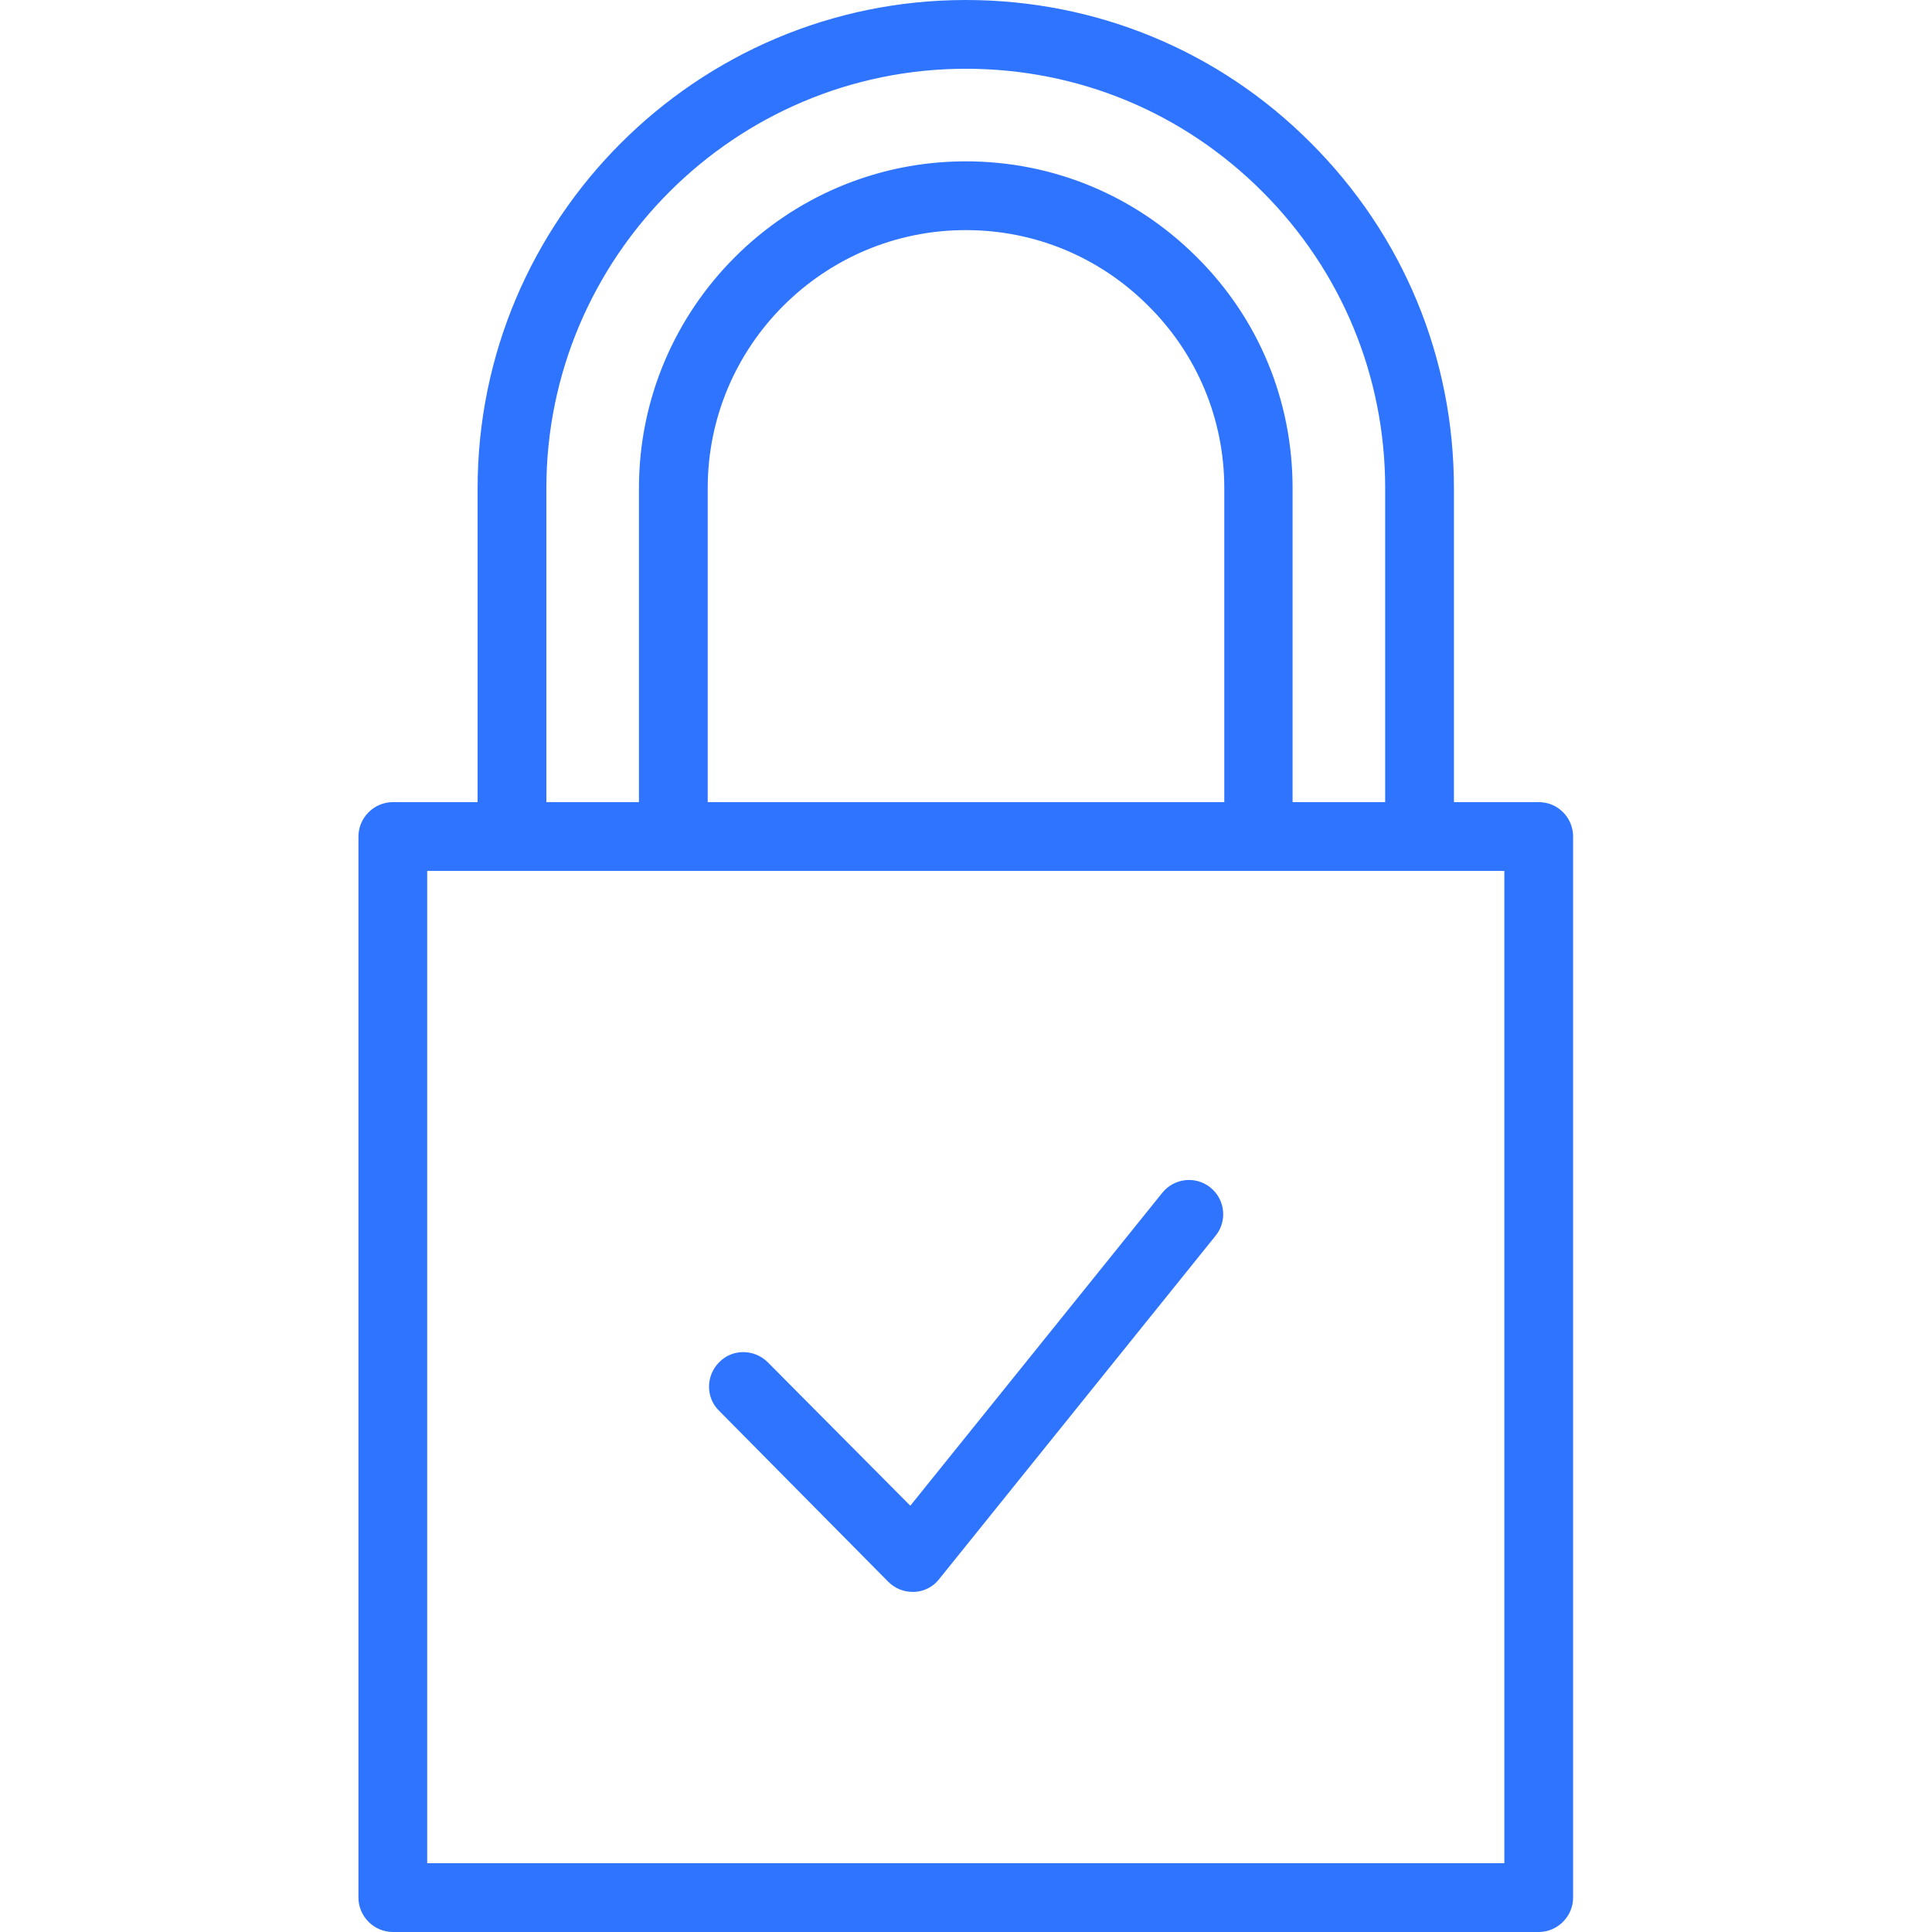 <?xml version="1.0" encoding="utf-8"?>
<!-- Generator: Adobe Illustrator 21.0.2, SVG Export Plug-In . SVG Version: 6.00 Build 0)  -->
<svg version="1.1" id="Layer_1" xmlns="http://www.w3.org/2000/svg" xmlns:xlink="http://www.w3.org/1999/xlink" x="0px" y="0px"
	 width="421.5px" height="421.5px" viewBox="0 0 421.5 421.5" style="enable-background:new 0 0 421.5 421.5;" xml:space="preserve"
	>
<style type="text/css">
	.st0{fill:#2E74FF;}
</style>
<g>
	<g>
		<g>
			<path class="st0" d="M335.7,175h-18.5v-68.5c0-28.5-11.1-55.2-31.2-75.3C266,11.1,239.2,0,210.7,0C152,0,104.2,47.8,104.2,106.5
				V175H85.7c-4.1,0-7.5,3.4-7.5,7.5V414c0,4.1,3.4,7.5,7.5,7.5h250c4.1,0,7.5-3.4,7.5-7.5V182.5C343.2,178.4,339.9,175,335.7,175z
				 M210.7,15c24.5,0,47.4,9.5,64.7,26.8s26.8,40.3,26.8,64.7V175H282v-68.5c0-19.1-7.4-37-20.9-50.4
				c-13.5-13.5-31.4-20.9-50.4-20.9c-39.3,0-71.3,32-71.3,71.3V175h-20.2v-68.5C119.2,56.1,160.3,15,210.7,15z M267.1,106.5V175l0,0
				H154.4v-68.5c0-31.1,25.3-56.3,56.3-56.3c15.1,0,29.2,5.9,39.8,16.5C261.2,77.3,267.1,91.5,267.1,106.5z M328.2,406.5h-235V190
				h235V406.5z"/>
			<path class="st0" d="M193.8,345.1c1.4,1.4,3.3,2.2,5.3,2.2c0.1,0,0.3,0,0.4,0c2.1-0.1,4.1-1.1,5.4-2.8l60.3-74.9
				c2.6-3.2,2.1-7.9-1.1-10.5s-7.9-2.1-10.5,1.1l-55,68.3l-31.1-31.3c-2.9-2.9-7.7-3-10.6,0c-2.9,2.9-3,7.7,0,10.6L193.8,345.1z"/>
		</g>
	</g>
</g>
</svg>
